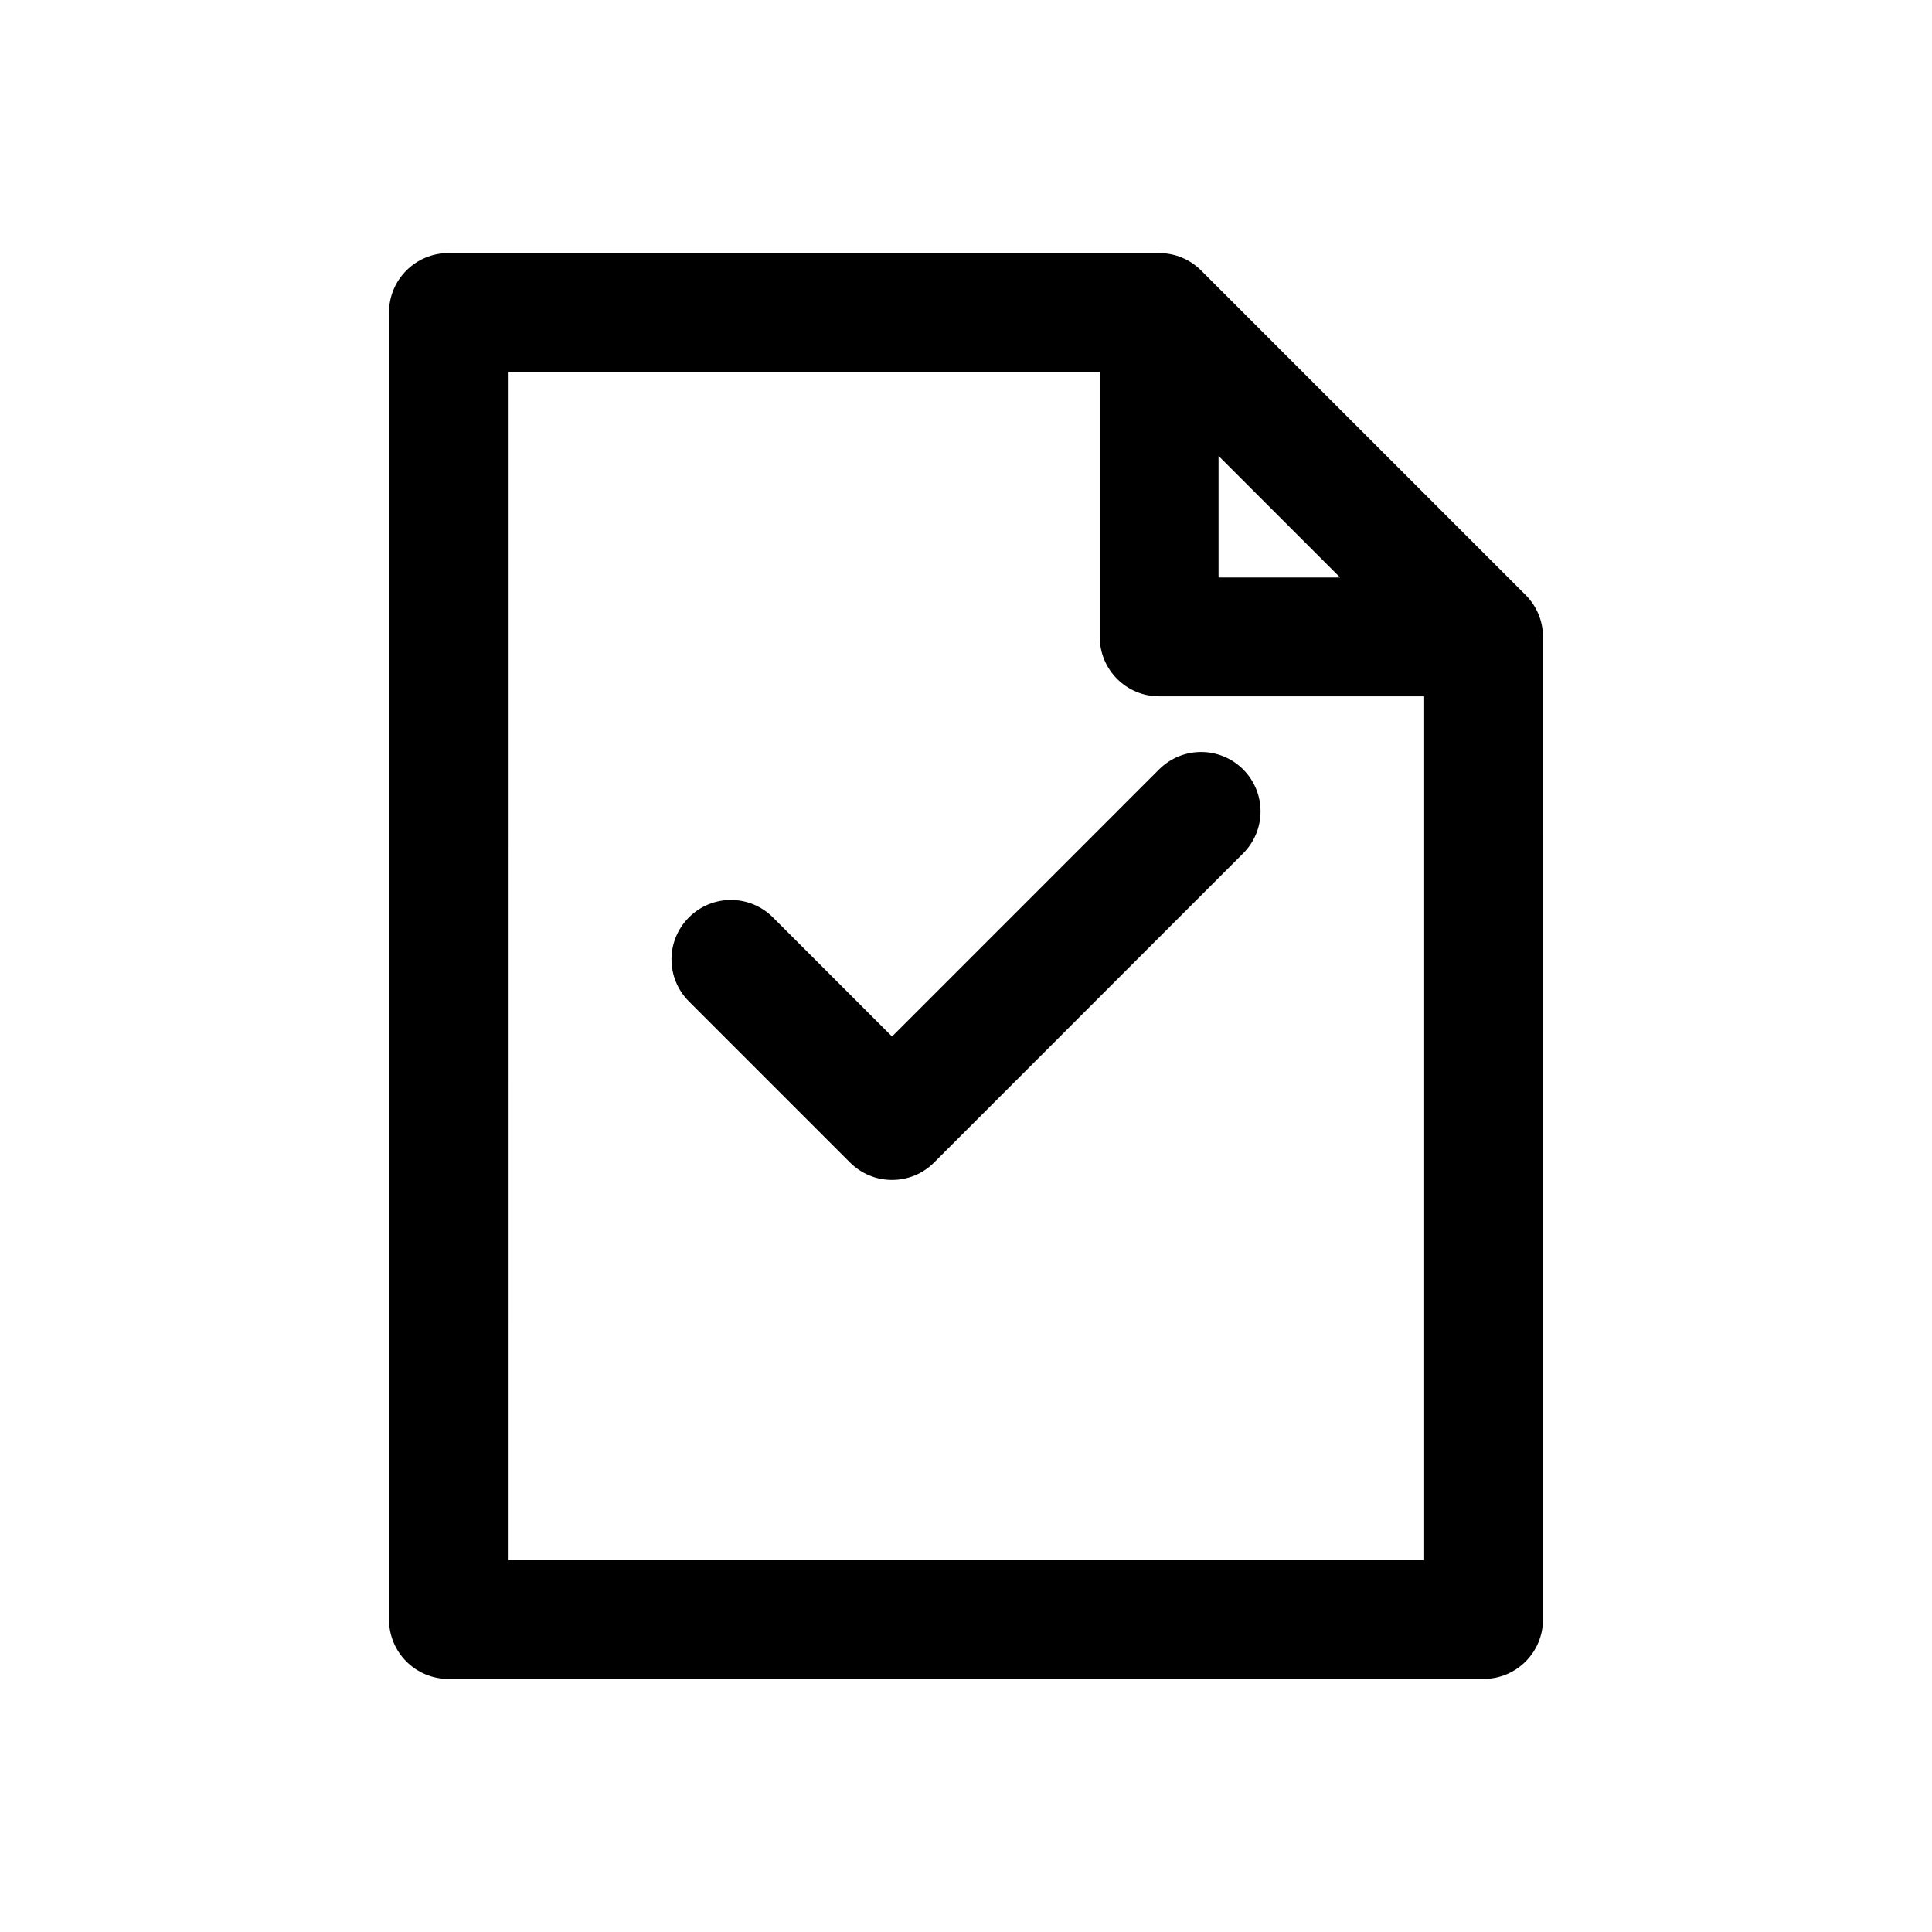 <?xml version="1.0" encoding="UTF-8"?>
<!-- Uploaded to: SVG Repo, www.svgrepo.com, Generator: SVG Repo Mixer Tools -->
<svg fill="#000000" width="800px" height="800px" version="1.1" viewBox="144 144 512 512" xmlns="http://www.w3.org/2000/svg">
 <g>
  <path d="m537.16 588.93c8.707 0 15.742-7.039 15.742-15.742l0.004-260.39c0-4.188-1.652-8.188-4.613-11.133l-85.977-85.977c-2.945-2.961-6.945-4.613-11.133-4.613h-188.35c-8.707 0-15.742 7.039-15.742 15.742v346.37c0 8.707 7.039 15.742 15.742 15.742zm-70.234-324.11 32.227 32.227h-32.227zm-188.34-22.262h156.86v70.234c0 8.707 7.039 15.742 15.742 15.742h70.234v228.9h-242.84z"/>
  <path d="m451.17 347.9-70.77 70.785-31.566-31.566c-6.156-6.156-16.105-6.156-22.262 0s-6.156 16.105 0 22.262l42.699 42.699c2.961 2.961 6.941 4.613 11.133 4.613 4.188 0 8.188-1.652 11.133-4.613l81.902-81.918c6.156-6.156 6.156-16.105 0-22.262-6.164-6.156-16.113-6.141-22.27 0z"/>
 </g>
</svg>